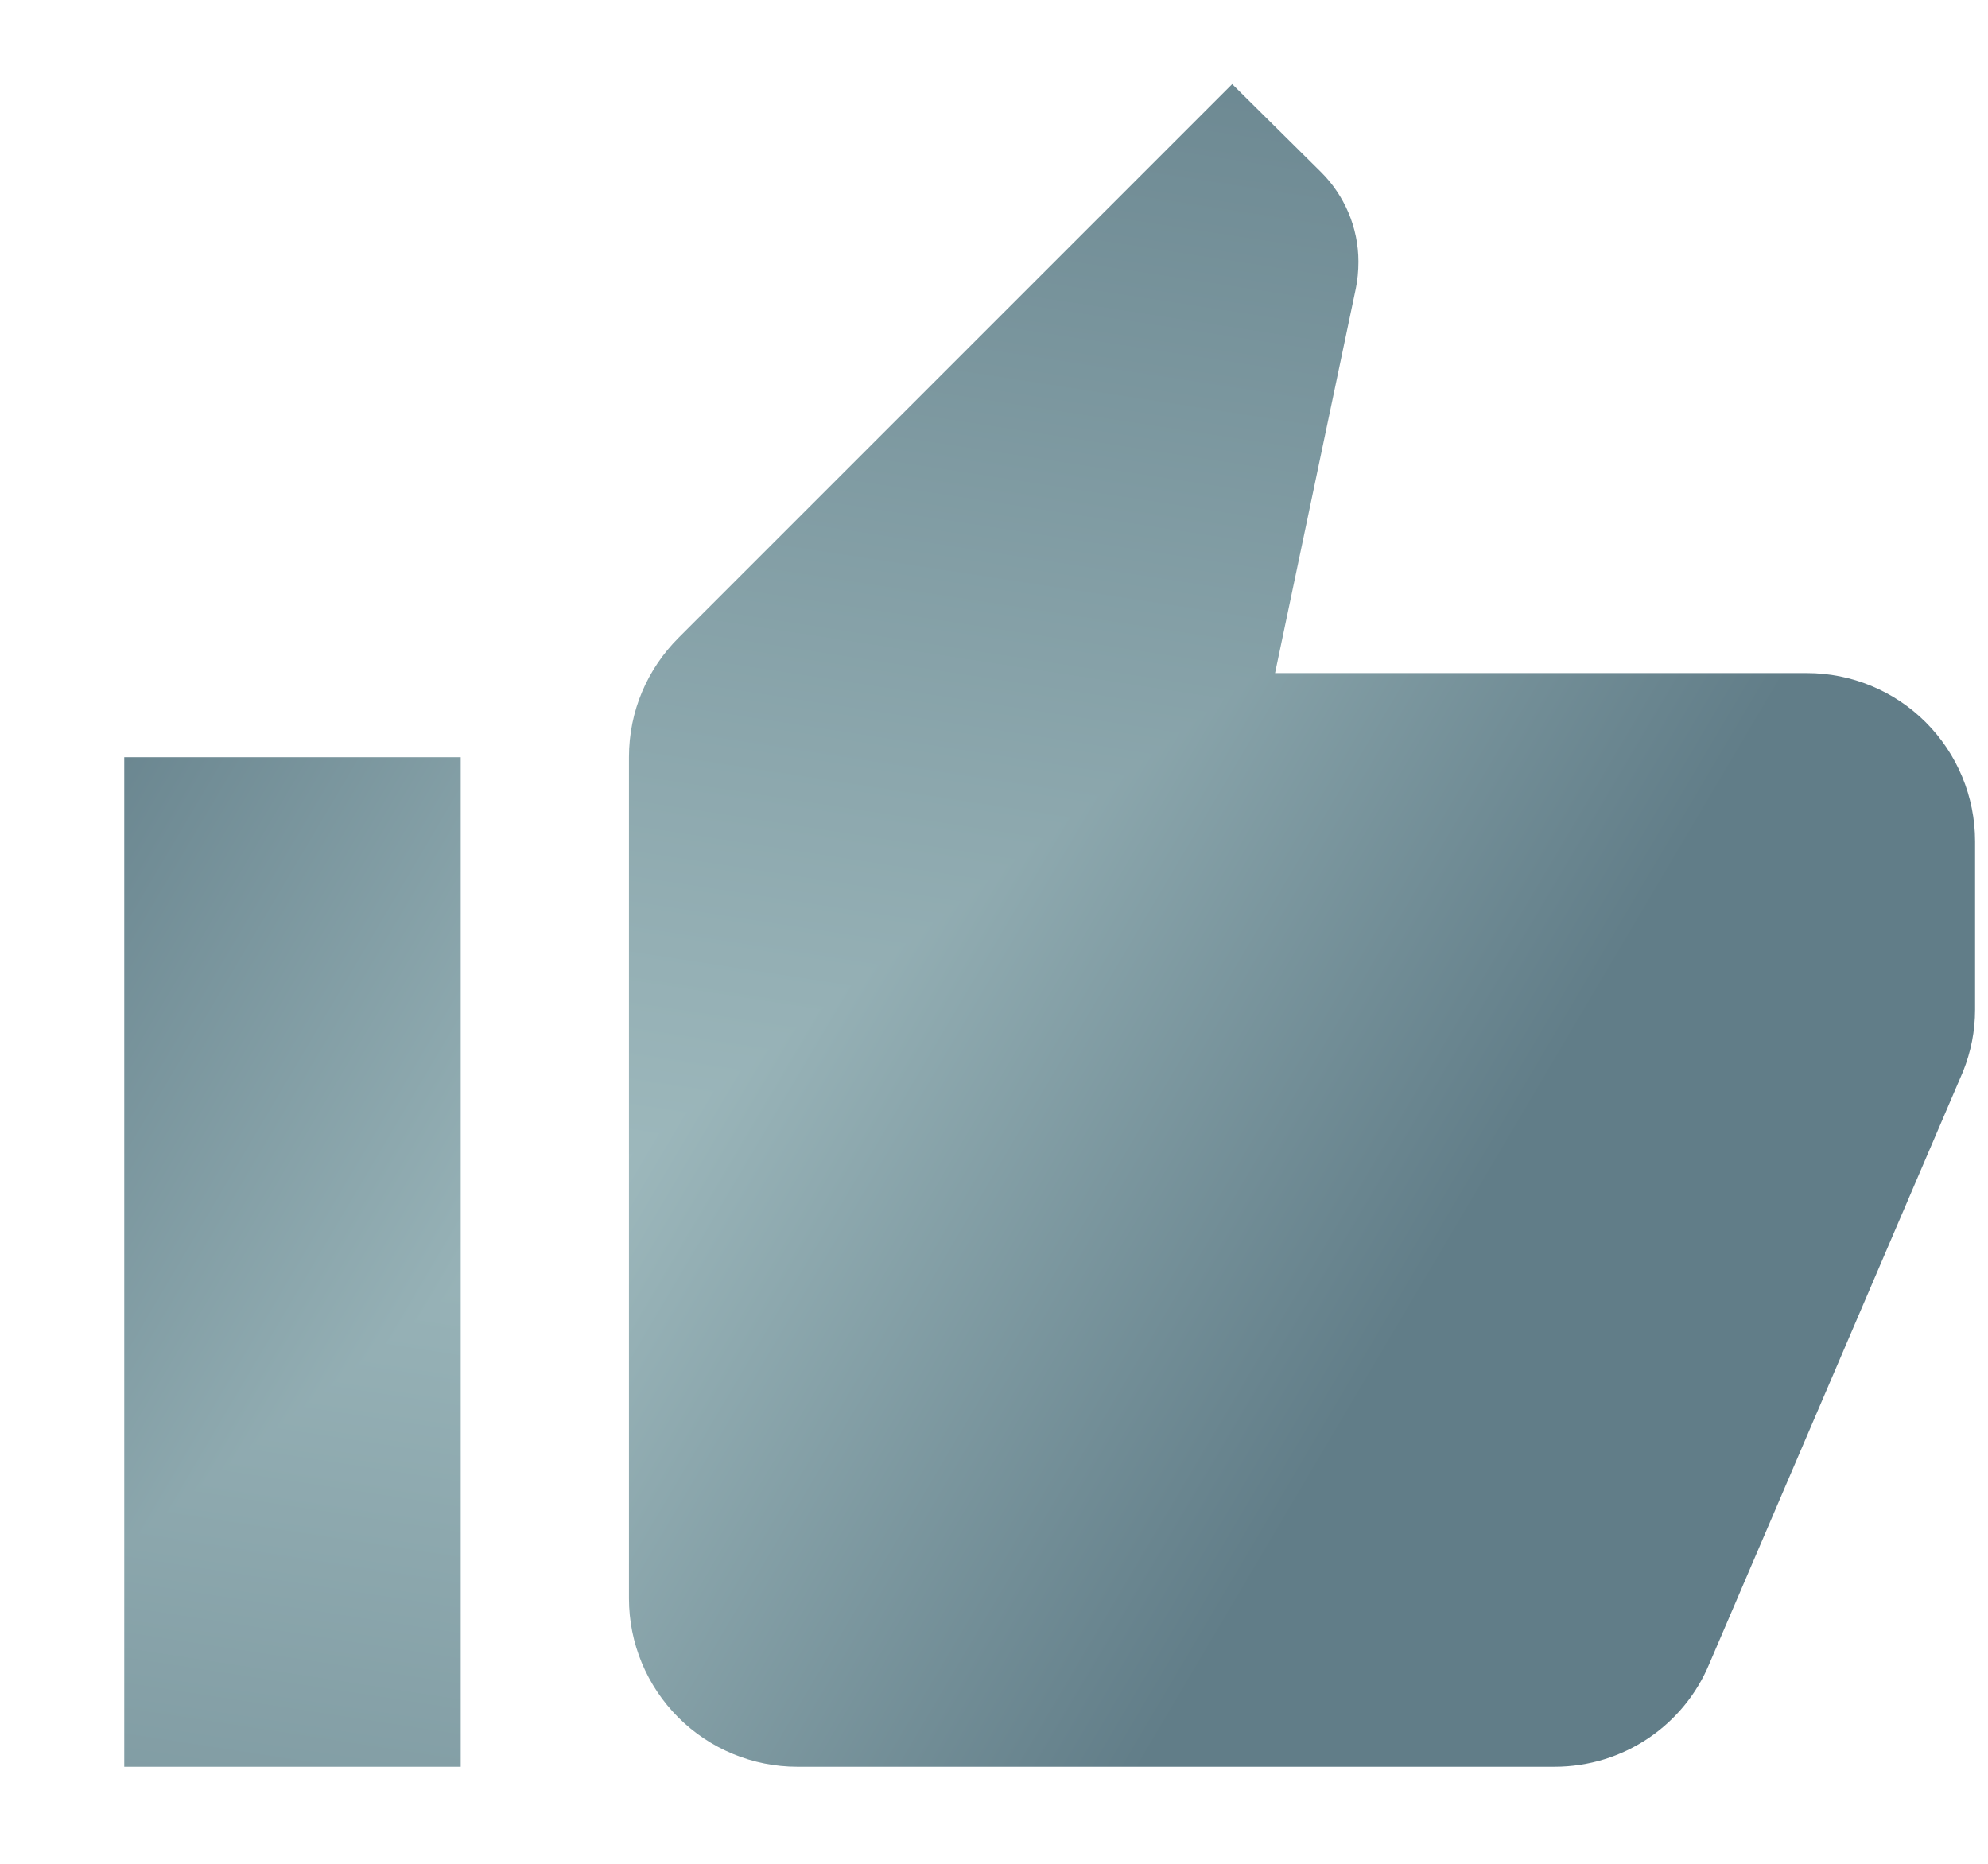 <?xml version="1.0" encoding="UTF-8"?> <svg xmlns="http://www.w3.org/2000/svg" width="16" height="15" viewBox="0 0 16 15" fill="none"><g clip-path="url(#paint0_diamond_4158_1602_clip_path)" data-figma-skip-parse="true"><g transform="matrix(0.013 -0.01 0 0.012 4.978 9.373)"><rect x="0" y="0" width="934.851" height="1321.48" fill="url(#paint0_diamond_4158_1602)" opacity="1" shape-rendering="crispEdges"></rect><rect x="0" y="0" width="934.851" height="1321.48" transform="scale(1 -1)" fill="url(#paint0_diamond_4158_1602)" opacity="1" shape-rendering="crispEdges"></rect><rect x="0" y="0" width="934.851" height="1321.48" transform="scale(-1 1)" fill="url(#paint0_diamond_4158_1602)" opacity="1" shape-rendering="crispEdges"></rect><rect x="0" y="0" width="934.851" height="1321.48" transform="scale(-1)" fill="url(#paint0_diamond_4158_1602)" opacity="1" shape-rendering="crispEdges"></rect></g></g><path d="M15.896 6.771C15.896 6.412 15.753 6.067 15.499 5.813C15.245 5.559 14.901 5.417 14.542 5.417H10.262L10.912 2.322C10.926 2.255 10.933 2.18 10.933 2.106C10.933 1.828 10.818 1.571 10.635 1.388L9.917 0.677L5.462 5.132C5.211 5.383 5.062 5.721 5.062 6.094V12.865C5.062 13.224 5.205 13.568 5.459 13.822C5.713 14.076 6.058 14.219 6.417 14.219H12.51C13.072 14.219 13.553 13.88 13.756 13.393L15.801 8.619C15.862 8.464 15.896 8.301 15.896 8.125V6.771ZM1 14.219H3.708V6.094H1V14.219Z" data-figma-gradient-fill="{&quot;type&quot;:&quot;GRADIENT_DIAMOND&quot;,&quot;stops&quot;:[{&quot;color&quot;:{&quot;r&quot;:0.61568629741668701,&quot;g&quot;:0.72156864404678345,&quot;b&quot;:0.73725491762161255,&quot;a&quot;:1.0},&quot;position&quot;:0.0},{&quot;color&quot;:{&quot;r&quot;:0.38039216399192810,&quot;g&quot;:0.49019607901573181,&quot;b&quot;:0.53333336114883423,&quot;a&quot;:1.0},&quot;position&quot;:1.0}],&quot;stopsVar&quot;:[{&quot;color&quot;:{&quot;r&quot;:0.61568629741668701,&quot;g&quot;:0.72156864404678345,&quot;b&quot;:0.73725491762161255,&quot;a&quot;:1.0},&quot;position&quot;:0.0},{&quot;color&quot;:{&quot;r&quot;:0.38039216399192810,&quot;g&quot;:0.49019607901573181,&quot;b&quot;:0.53333336114883423,&quot;a&quot;:1.0},&quot;position&quot;:1.0}],&quot;transform&quot;:{&quot;m00&quot;:25.497371673583984,&quot;m01&quot;:0.39259752631187439,&quot;m02&quot;:-7.9670114517211914,&quot;m10&quot;:-20.710786819458008,&quot;m11&quot;:23.179430007934570,&quot;m12&quot;:8.1386165618896484},&quot;opacity&quot;:1.0,&quot;blendMode&quot;:&quot;NORMAL&quot;,&quot;visible&quot;:true}"></path><defs><clipPath id="paint0_diamond_4158_1602_clip_path"><path d="M15.896 6.771C15.896 6.412 15.753 6.067 15.499 5.813C15.245 5.559 14.901 5.417 14.542 5.417H10.262L10.912 2.322C10.926 2.255 10.933 2.18 10.933 2.106C10.933 1.828 10.818 1.571 10.635 1.388L9.917 0.677L5.462 5.132C5.211 5.383 5.062 5.721 5.062 6.094V12.865C5.062 13.224 5.205 13.568 5.459 13.822C5.713 14.076 6.058 14.219 6.417 14.219H12.51C13.072 14.219 13.553 13.88 13.756 13.393L15.801 8.619C15.862 8.464 15.896 8.301 15.896 8.125V6.771ZM1 14.219H3.708V6.094H1V14.219Z"></path></clipPath><linearGradient id="paint0_diamond_4158_1602" x1="0" y1="0" x2="500" y2="500" gradientUnits="userSpaceOnUse"><stop stop-color="#9DB8BC"></stop><stop offset="1" stop-color="#617D88"></stop></linearGradient></defs></svg> 